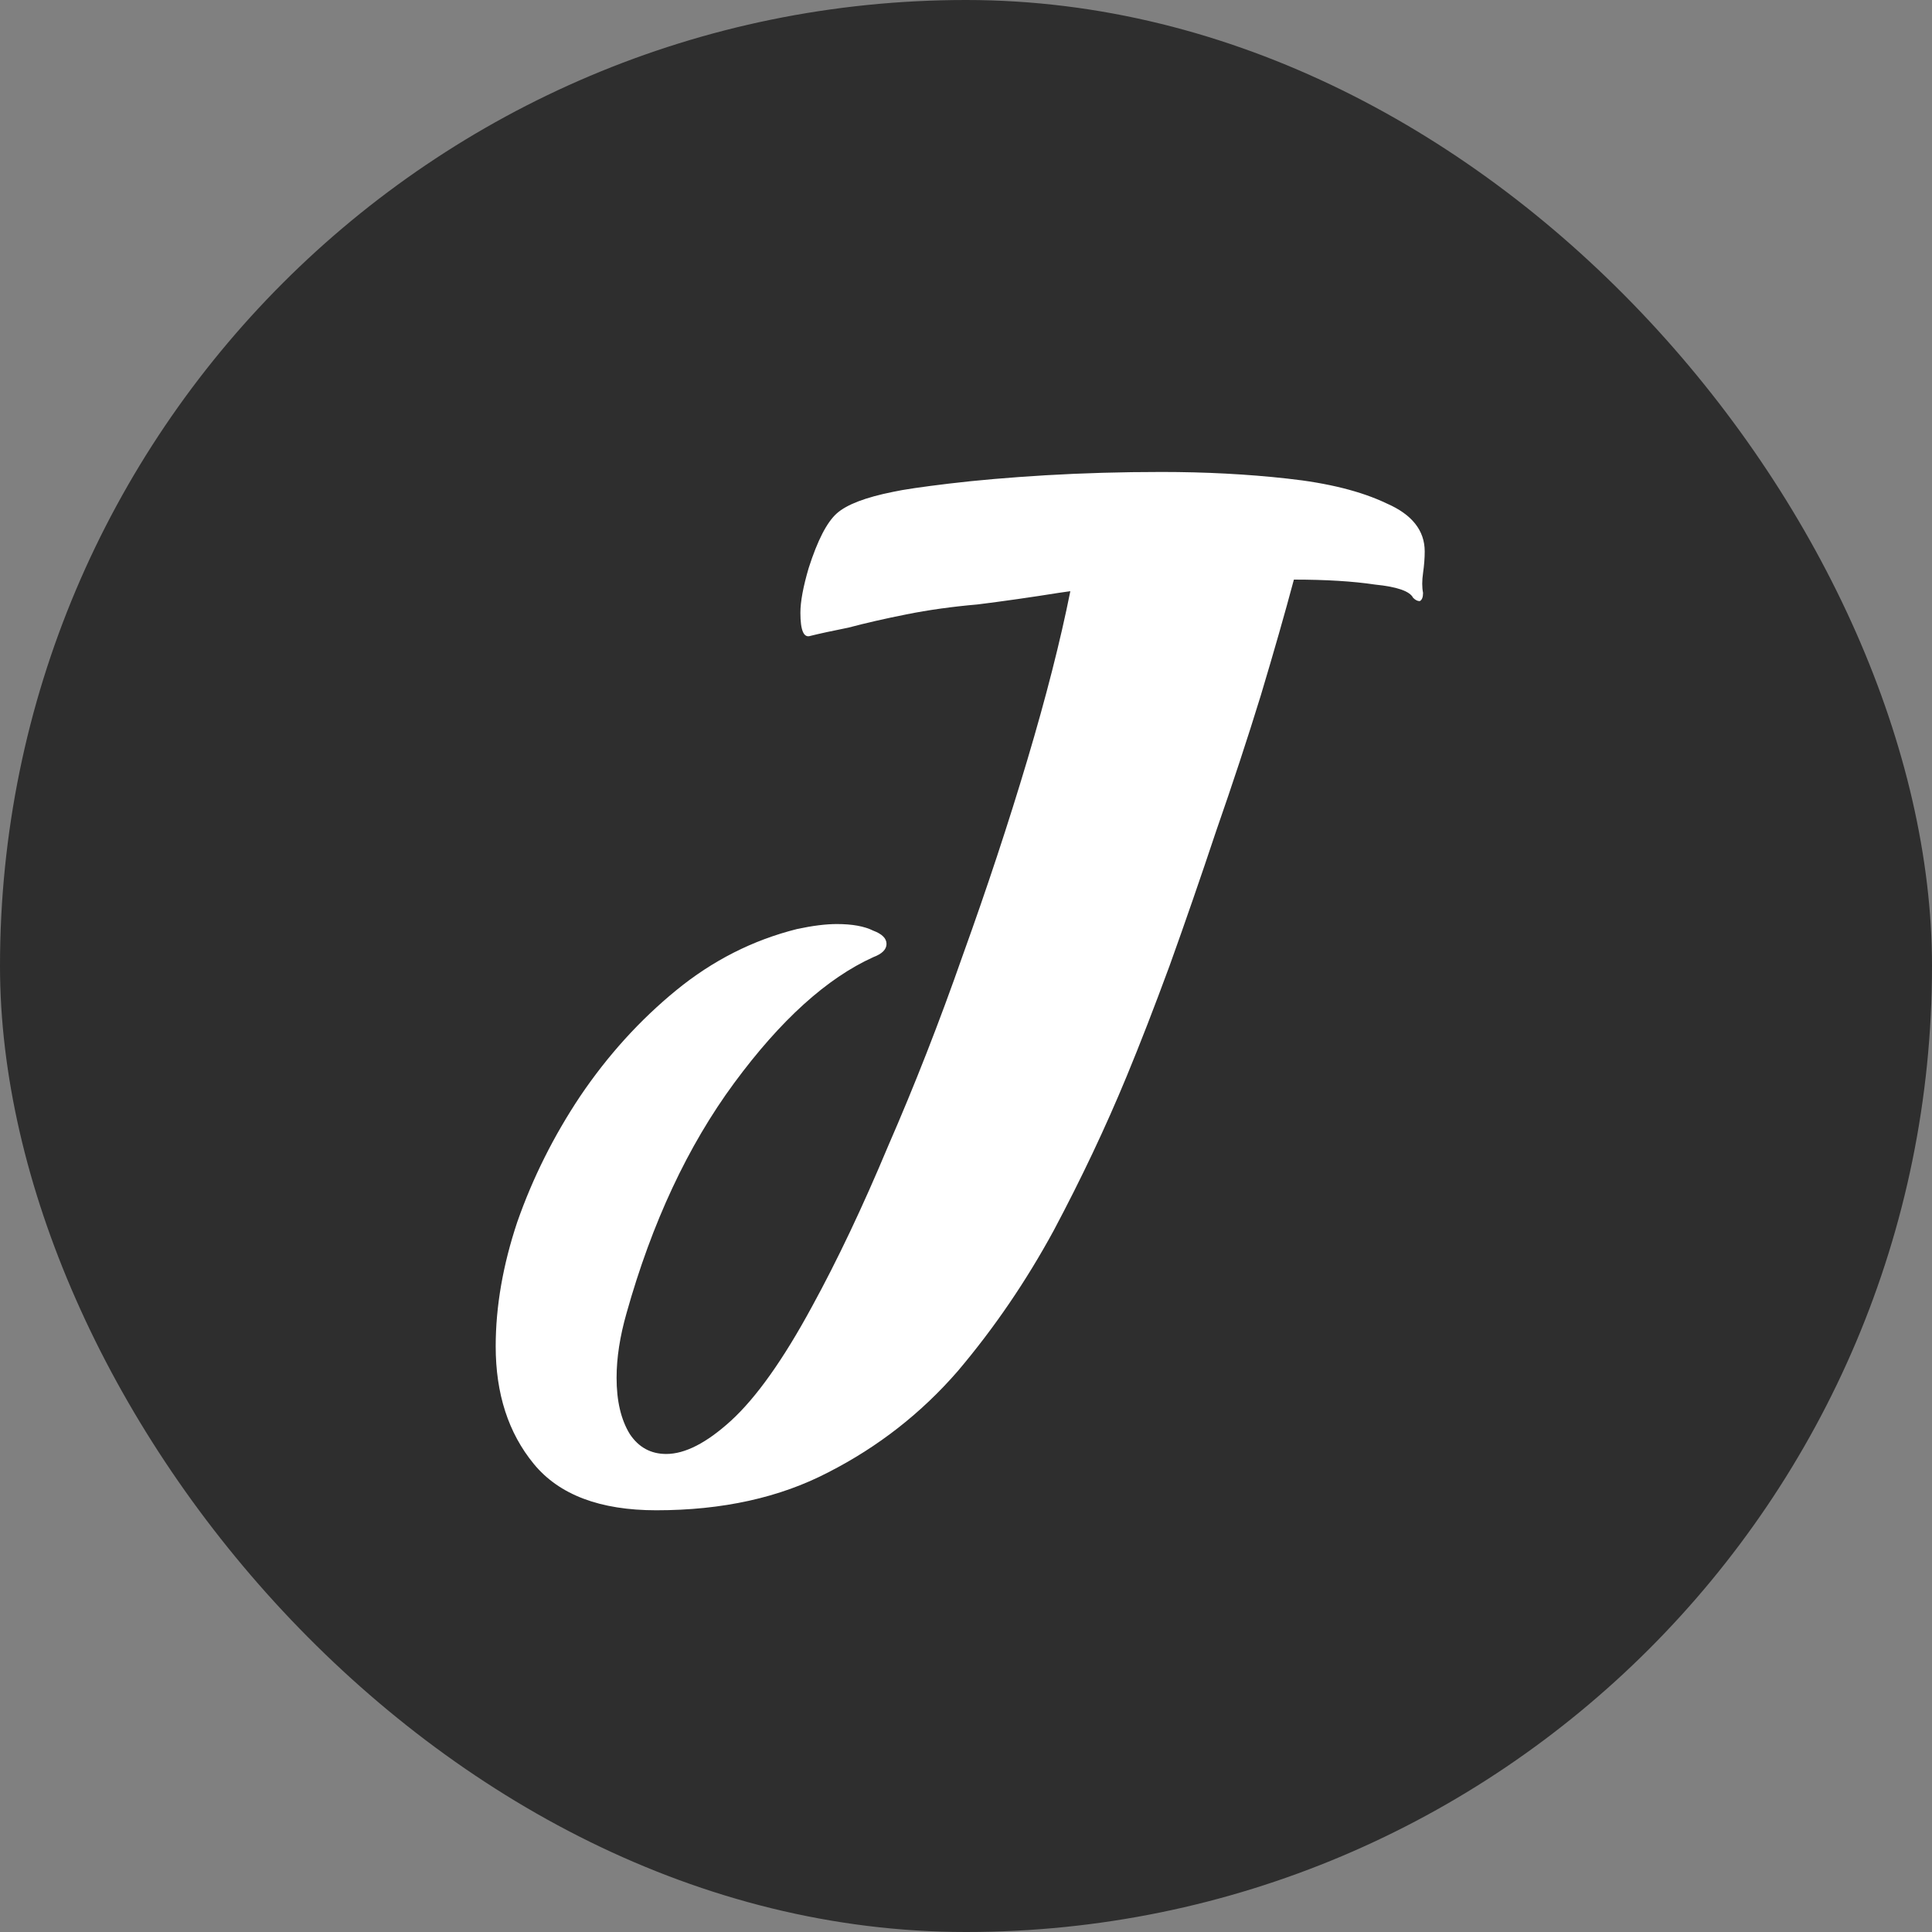 <svg width="28" height="28" viewBox="0 0 28 28" fill="none" xmlns="http://www.w3.org/2000/svg">
<rect x="0" y="0" width="28" height="28" fill="#808080" stroke="none"/>
<rect width="28" height="28" rx="14" fill="#2E2E2E"/>
<path d="M9.512 21.888C8.696 21.888 8.104 21.664 7.736 21.216C7.368 20.768 7.184 20.2 7.184 19.512C7.184 18.936 7.288 18.336 7.496 17.712C7.72 17.072 8.024 16.464 8.408 15.888C8.808 15.296 9.272 14.784 9.8 14.352C10.328 13.92 10.912 13.624 11.552 13.464C11.776 13.416 11.968 13.392 12.128 13.392C12.352 13.392 12.528 13.424 12.656 13.488C12.784 13.536 12.848 13.6 12.848 13.68C12.848 13.76 12.784 13.824 12.656 13.872C11.984 14.176 11.312 14.784 10.64 15.696C9.968 16.608 9.448 17.72 9.08 19.032C8.984 19.368 8.936 19.68 8.936 19.968C8.936 20.304 9 20.576 9.128 20.784C9.256 20.976 9.432 21.072 9.656 21.072C9.928 21.072 10.24 20.912 10.592 20.592C10.96 20.256 11.352 19.704 11.768 18.936C12.136 18.264 12.504 17.488 12.872 16.608C13.256 15.728 13.616 14.808 13.952 13.848C14.304 12.872 14.616 11.928 14.888 11.016C15.16 10.104 15.368 9.288 15.512 8.568L15.344 8.592C14.944 8.656 14.552 8.712 14.168 8.76C13.8 8.792 13.456 8.84 13.136 8.904C12.816 8.968 12.536 9.032 12.296 9.096C12.056 9.144 11.872 9.184 11.744 9.216C11.648 9.248 11.6 9.136 11.6 8.88C11.6 8.72 11.64 8.504 11.72 8.232C11.848 7.832 11.984 7.568 12.128 7.44C12.272 7.312 12.544 7.208 12.944 7.128C13.088 7.096 13.36 7.056 13.76 7.008C14.16 6.96 14.624 6.92 15.152 6.888C15.696 6.856 16.256 6.84 16.832 6.84C17.472 6.84 18.08 6.872 18.656 6.936C19.248 7 19.728 7.12 20.096 7.296C20.464 7.456 20.648 7.688 20.648 7.992C20.648 8.088 20.64 8.192 20.624 8.304C20.608 8.416 20.608 8.512 20.624 8.592C20.624 8.656 20.608 8.696 20.576 8.712C20.544 8.712 20.512 8.696 20.48 8.664C20.432 8.568 20.248 8.504 19.928 8.472C19.608 8.424 19.216 8.4 18.752 8.4C18.624 8.88 18.464 9.44 18.272 10.08C18.08 10.704 17.864 11.36 17.624 12.048C17.4 12.72 17.176 13.368 16.952 13.992C16.728 14.6 16.52 15.136 16.328 15.6C16.024 16.336 15.672 17.08 15.272 17.832C14.872 18.568 14.408 19.248 13.88 19.872C13.352 20.48 12.728 20.968 12.008 21.336C11.304 21.704 10.472 21.888 9.512 21.888Z" fill="white"/>
</svg>
